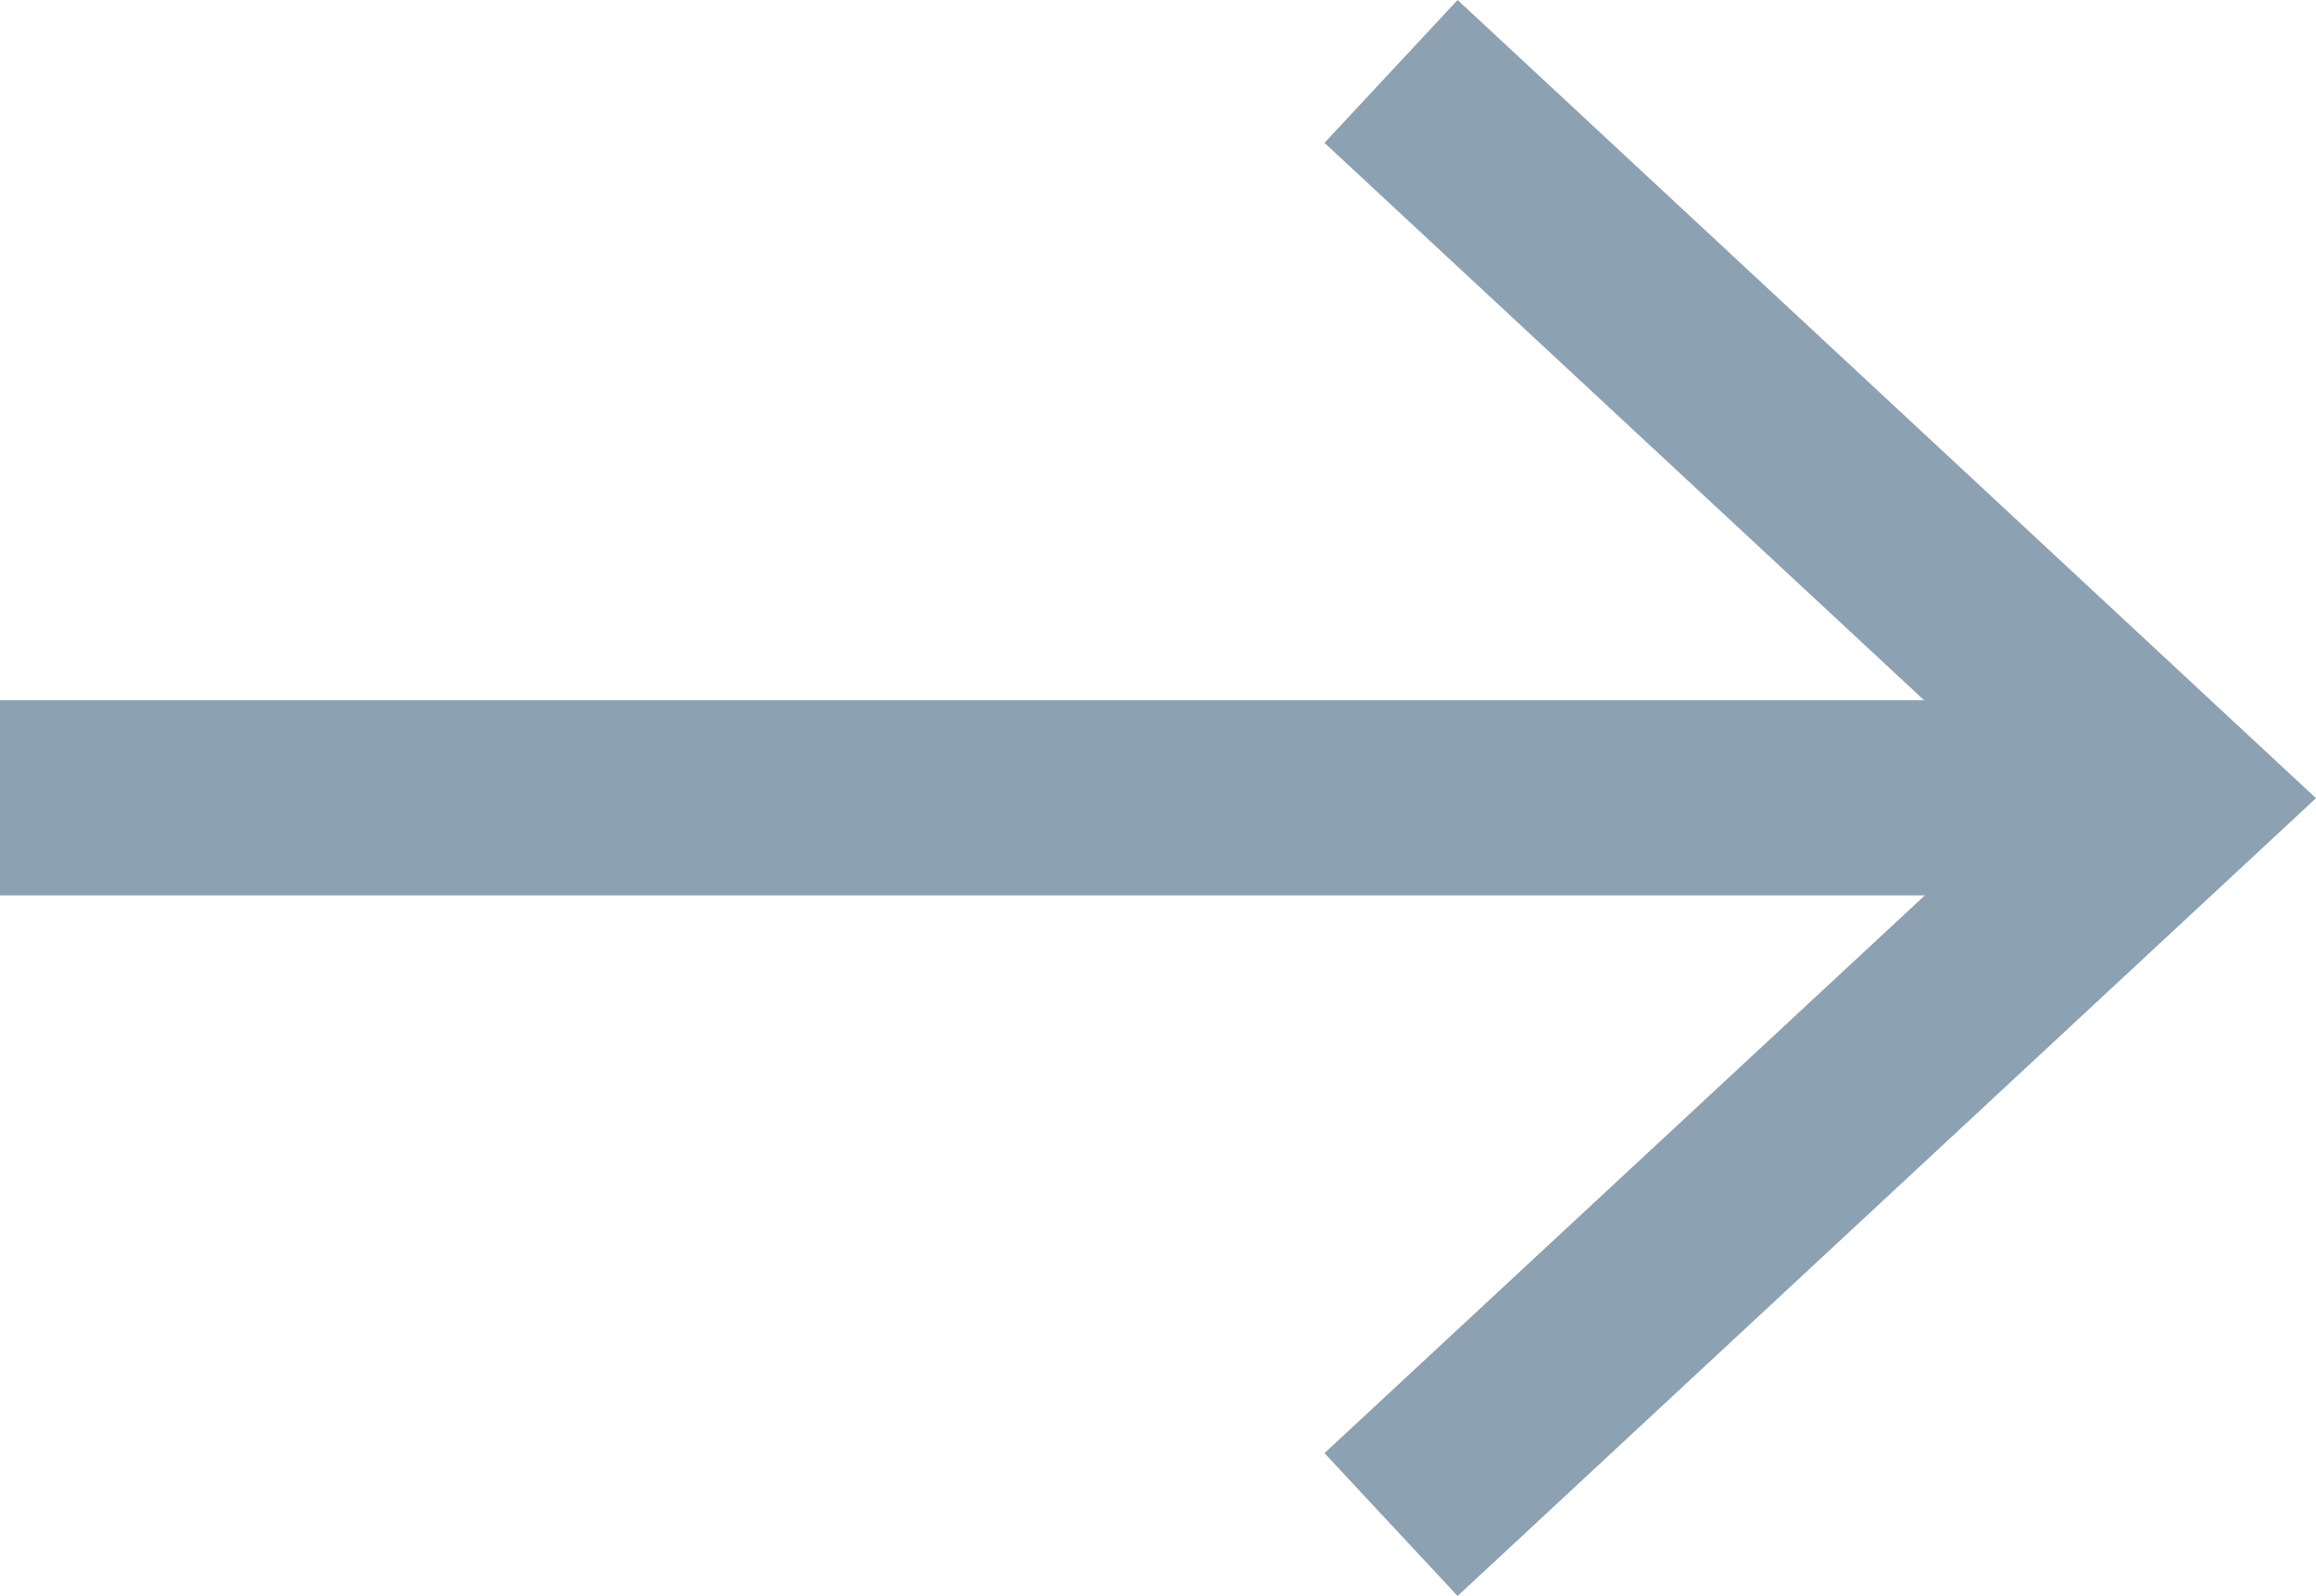 <?xml version="1.0" encoding="UTF-8"?><svg id="Vrstva_1" xmlns="http://www.w3.org/2000/svg" viewBox="0 0 59.33 40.89"><defs><style>.cls-1{fill:#8ca1b2;}.cls-2{fill:none;stroke:#8ca1b2;stroke-miterlimit:10;stroke-width:5px;}</style></defs><line class="cls-2" y1="20.44" x2="53.91" y2="20.44"/><polygon class="cls-1" points="37.34 40.89 33.93 37.23 51.99 20.45 33.93 3.66 37.34 0 59.33 20.45 37.34 40.89"/></svg>